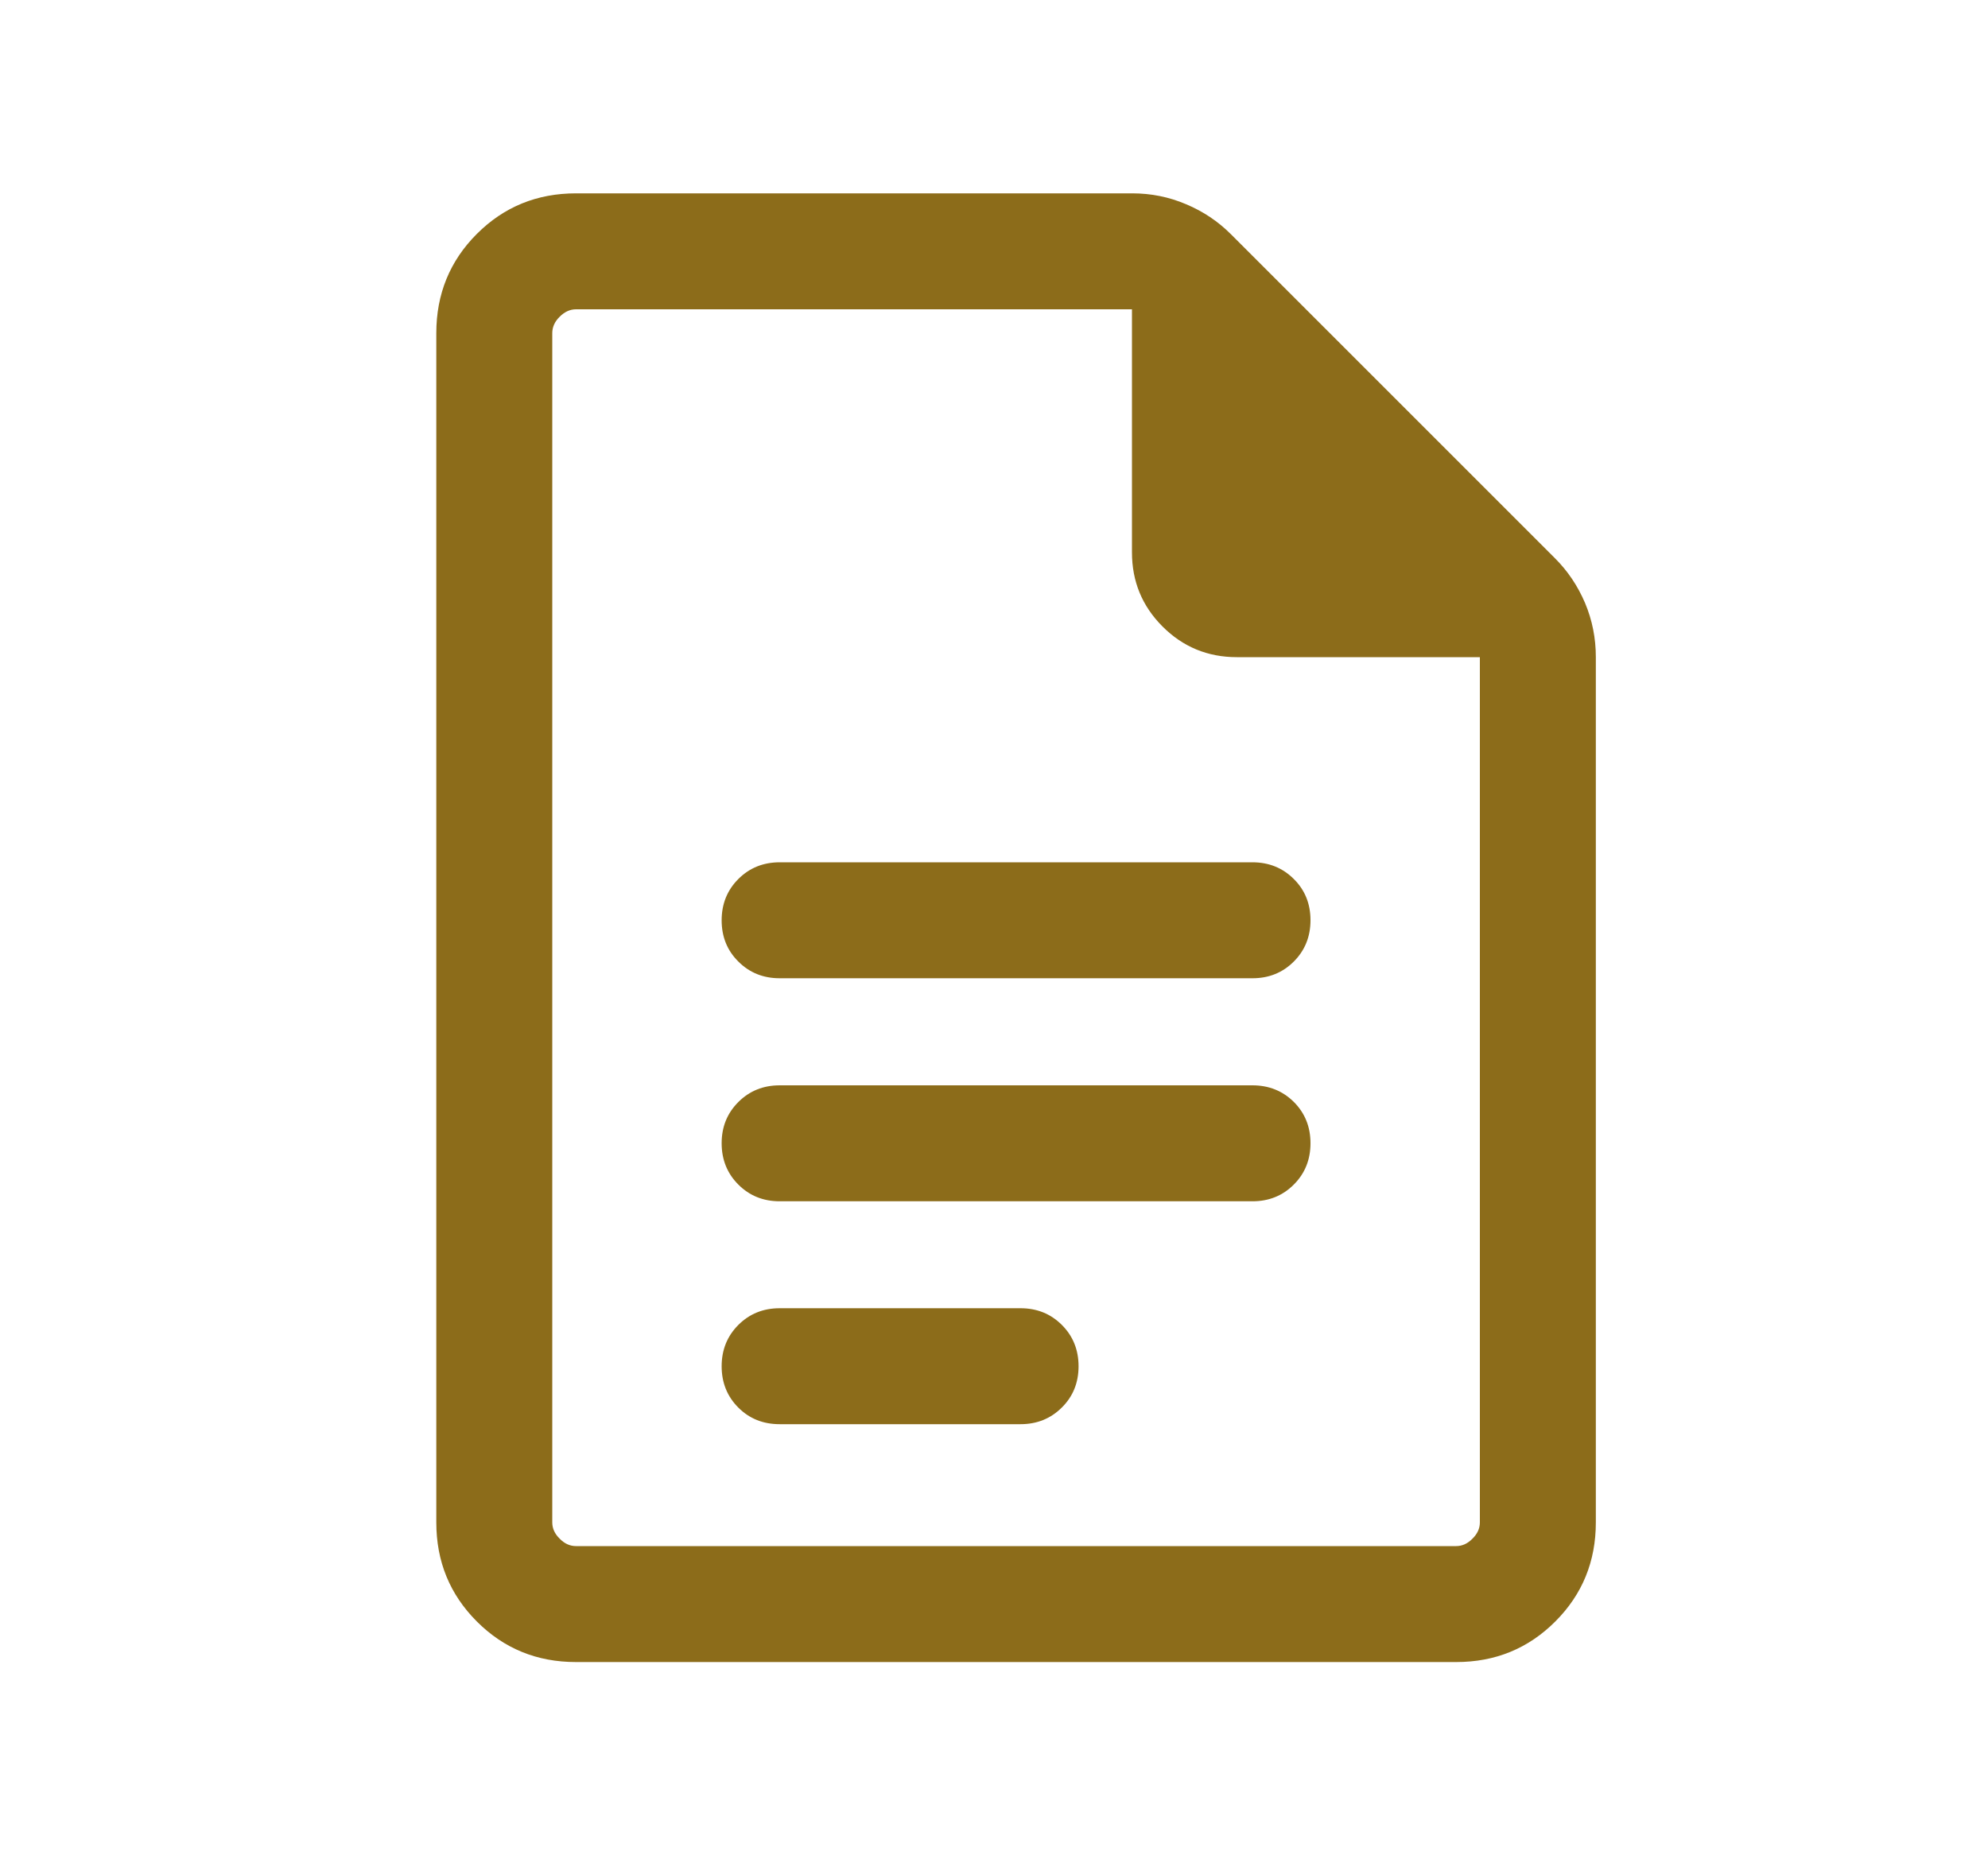 <svg width="15" height="14" viewBox="0 0 15 14" fill="none" xmlns="http://www.w3.org/2000/svg">
<path d="M5.883 7.382H9.45C9.574 7.382 9.678 7.34 9.762 7.256C9.846 7.172 9.888 7.068 9.888 6.944C9.888 6.82 9.846 6.716 9.762 6.633C9.678 6.549 9.574 6.507 9.45 6.507H5.883C5.759 6.507 5.655 6.549 5.571 6.633C5.487 6.717 5.445 6.821 5.445 6.945C5.445 7.069 5.487 7.173 5.571 7.256C5.655 7.34 5.759 7.382 5.883 7.382ZM5.883 9.065H9.45C9.574 9.065 9.678 9.023 9.762 8.939C9.846 8.855 9.888 8.751 9.888 8.627C9.888 8.503 9.846 8.399 9.762 8.315C9.678 8.232 9.574 8.19 9.45 8.19H5.883C5.759 8.19 5.655 8.232 5.571 8.316C5.487 8.4 5.445 8.503 5.445 8.627C5.445 8.751 5.487 8.855 5.571 8.939C5.655 9.023 5.759 9.065 5.883 9.065ZM5.883 10.747H7.7C7.824 10.747 7.928 10.705 8.012 10.621C8.096 10.538 8.138 10.434 8.138 10.31C8.138 10.186 8.096 10.082 8.012 9.998C7.928 9.914 7.824 9.872 7.7 9.872H5.883C5.759 9.872 5.655 9.914 5.571 9.998C5.487 10.082 5.445 10.186 5.445 10.31C5.445 10.434 5.487 10.538 5.571 10.622C5.655 10.706 5.759 10.747 5.883 10.747ZM4.346 12.542C4.051 12.542 3.802 12.44 3.598 12.236C3.394 12.032 3.292 11.783 3.292 11.488V2.514C3.292 2.219 3.394 1.969 3.598 1.765C3.802 1.561 4.051 1.459 4.346 1.459H8.543C8.685 1.459 8.82 1.486 8.949 1.541C9.078 1.595 9.191 1.671 9.286 1.766L11.734 4.214C11.83 4.31 11.905 4.422 11.96 4.551C12.014 4.68 12.041 4.816 12.041 4.958V11.488C12.041 11.783 11.939 12.032 11.735 12.236C11.531 12.44 11.282 12.542 10.987 12.542H4.346ZM11.166 4.959H9.332C9.113 4.959 8.926 4.882 8.772 4.728C8.618 4.574 8.541 4.388 8.541 4.168V2.334H4.346C4.301 2.334 4.26 2.353 4.223 2.39C4.185 2.427 4.167 2.469 4.167 2.514V11.488C4.167 11.533 4.185 11.574 4.223 11.611C4.26 11.649 4.301 11.667 4.346 11.667H10.987C11.032 11.667 11.073 11.649 11.11 11.611C11.148 11.574 11.166 11.533 11.166 11.488V4.959Z" fill="#8C6C1A"/>
</svg>
